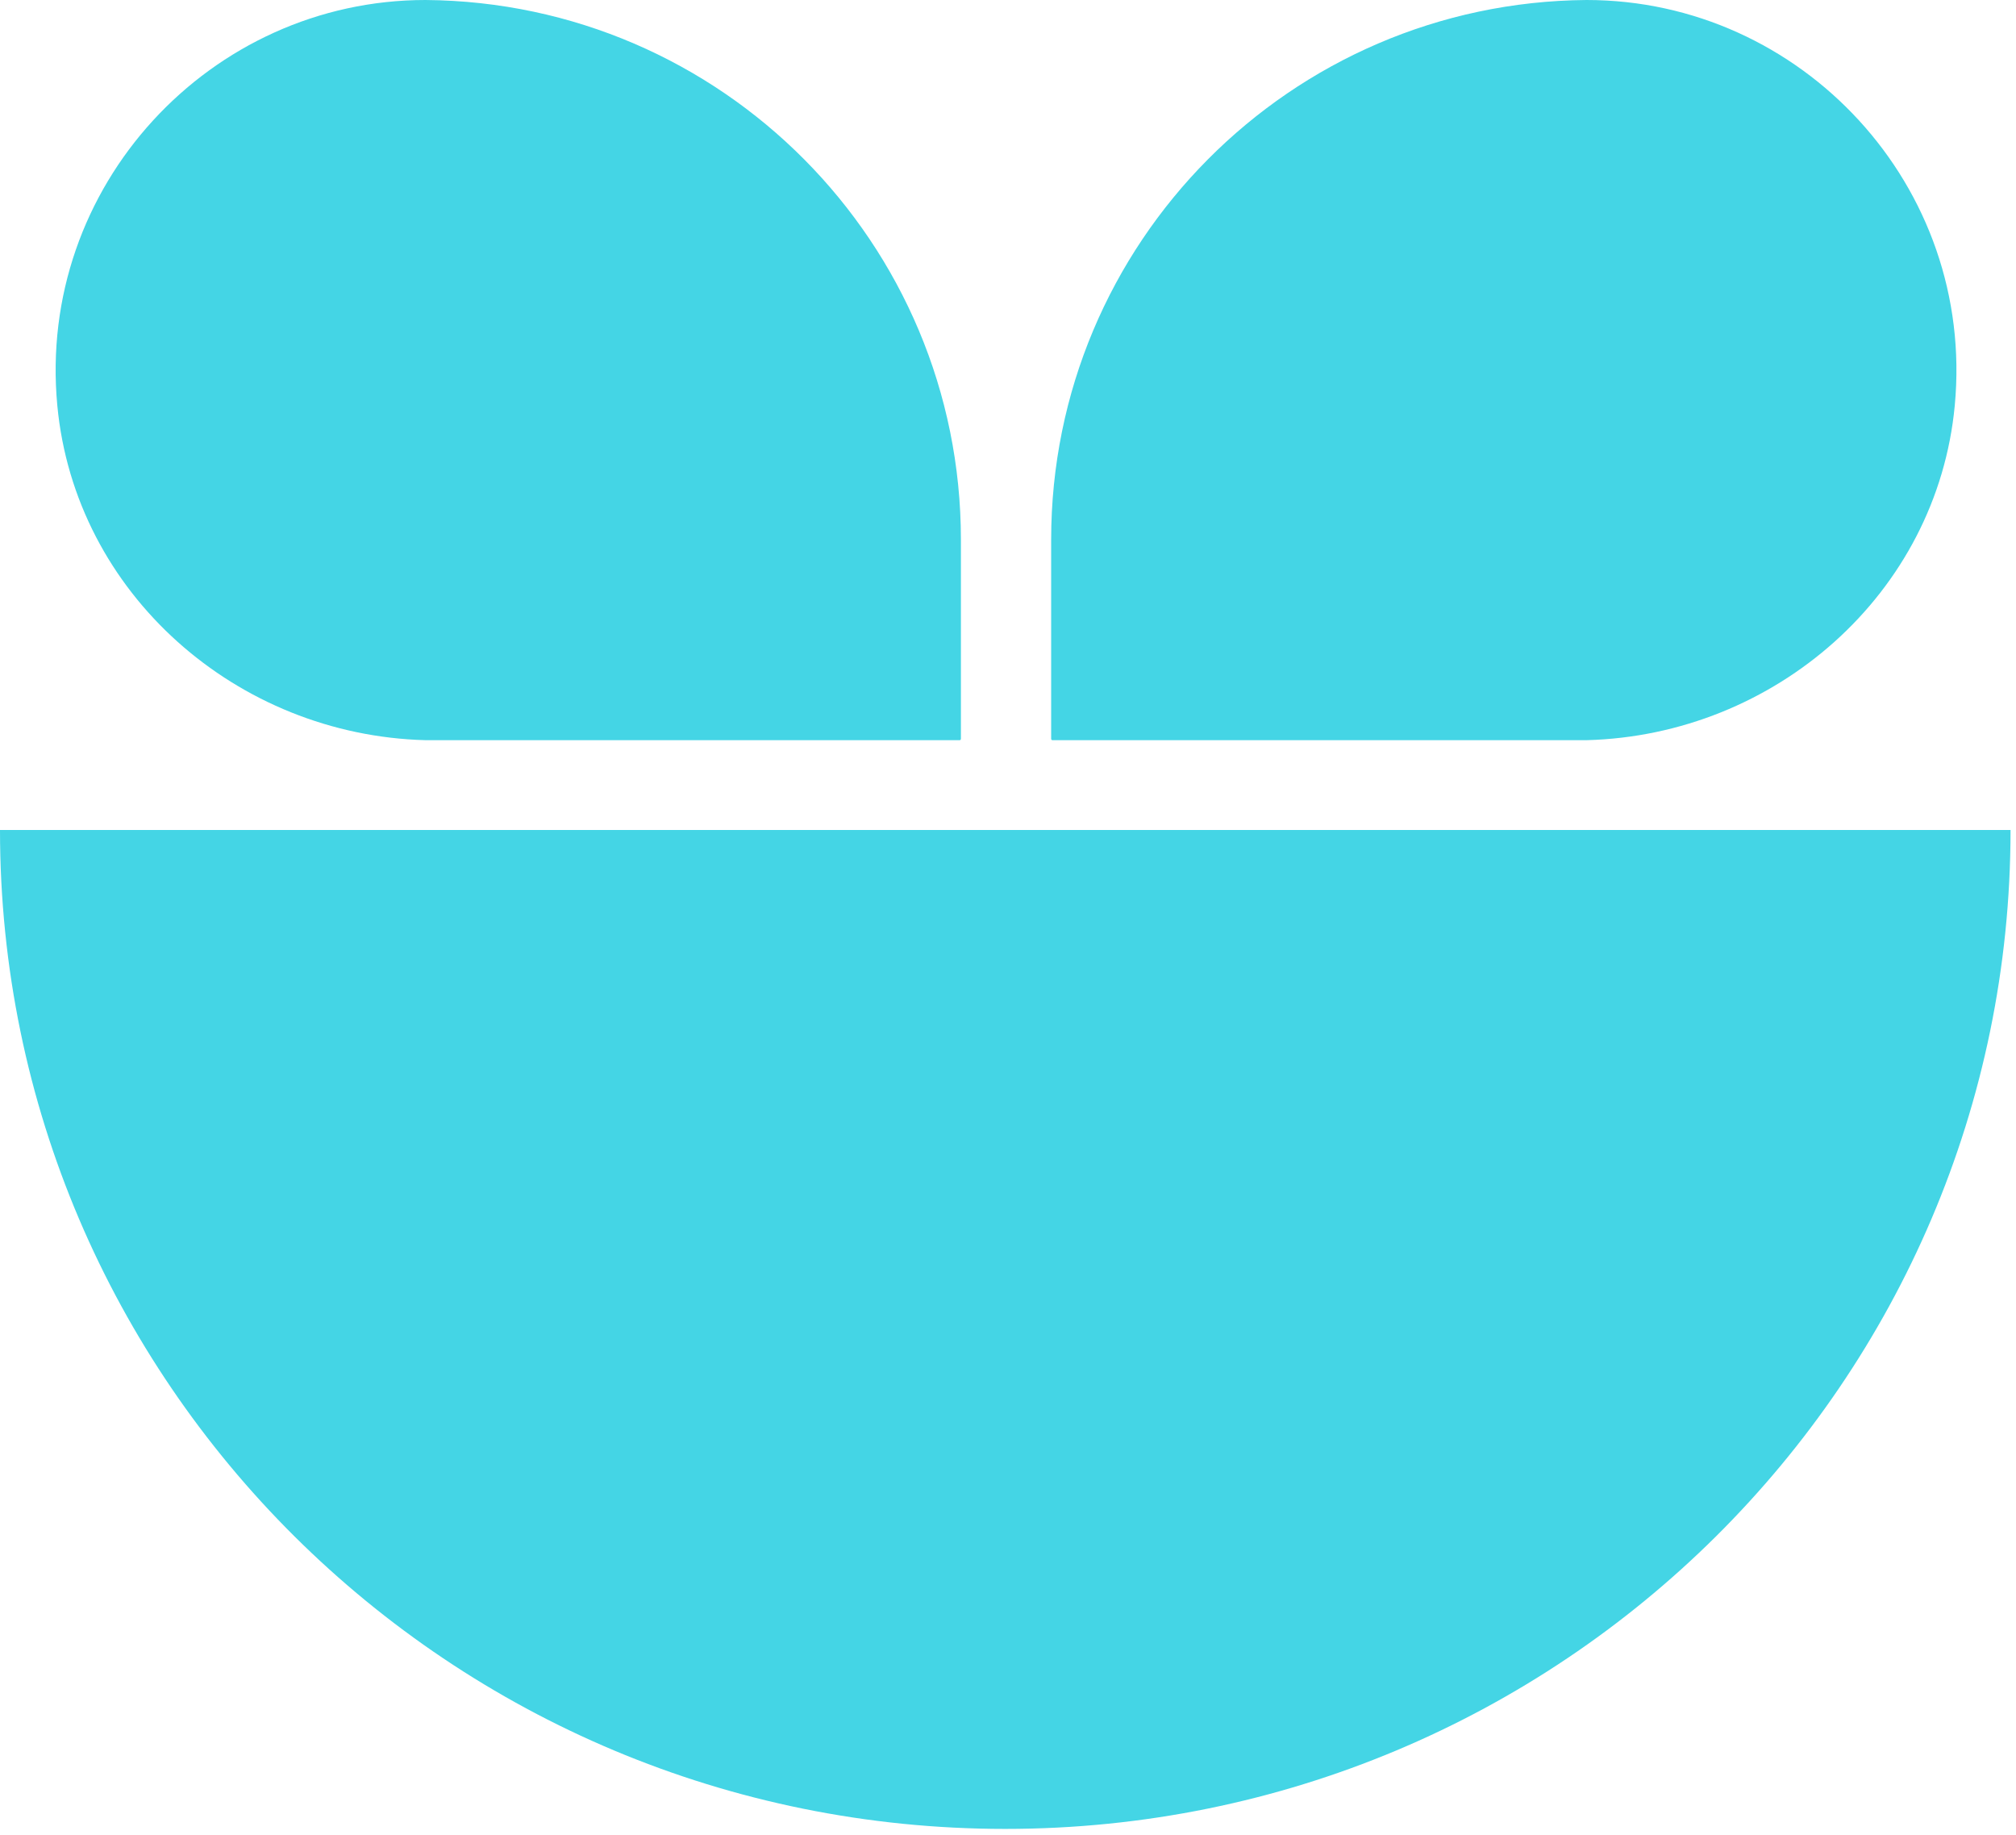 <svg xmlns="http://www.w3.org/2000/svg" width="167" height="152" viewBox="0 0 167 152" fill="none"><path d="M83.267 151.466C129.255 151.466 166.547 114.425 166.547 68.738H0C0 114.425 37.28 151.466 83.28 151.466H83.267Z" fill="#44D5E5"></path><path d="M79.51 61.3H35.249C19.649 60.894 6.22 49.19 4.748 33.589C3.034 15.423 17.428 0 35.249 0C59.773 0.19 79.599 20.12 79.599 44.696V61.211C79.599 61.211 79.561 61.3 79.51 61.3Z" fill="#44D5E5"></path><path d="M87.164 61.3H131.425C147.025 60.894 160.455 49.19 161.927 33.589C163.641 15.423 149.246 0 131.425 0C106.902 0.19 87.075 20.12 87.075 44.696V61.211C87.075 61.211 87.113 61.3 87.164 61.3Z" fill="#44D5E5"></path></svg>